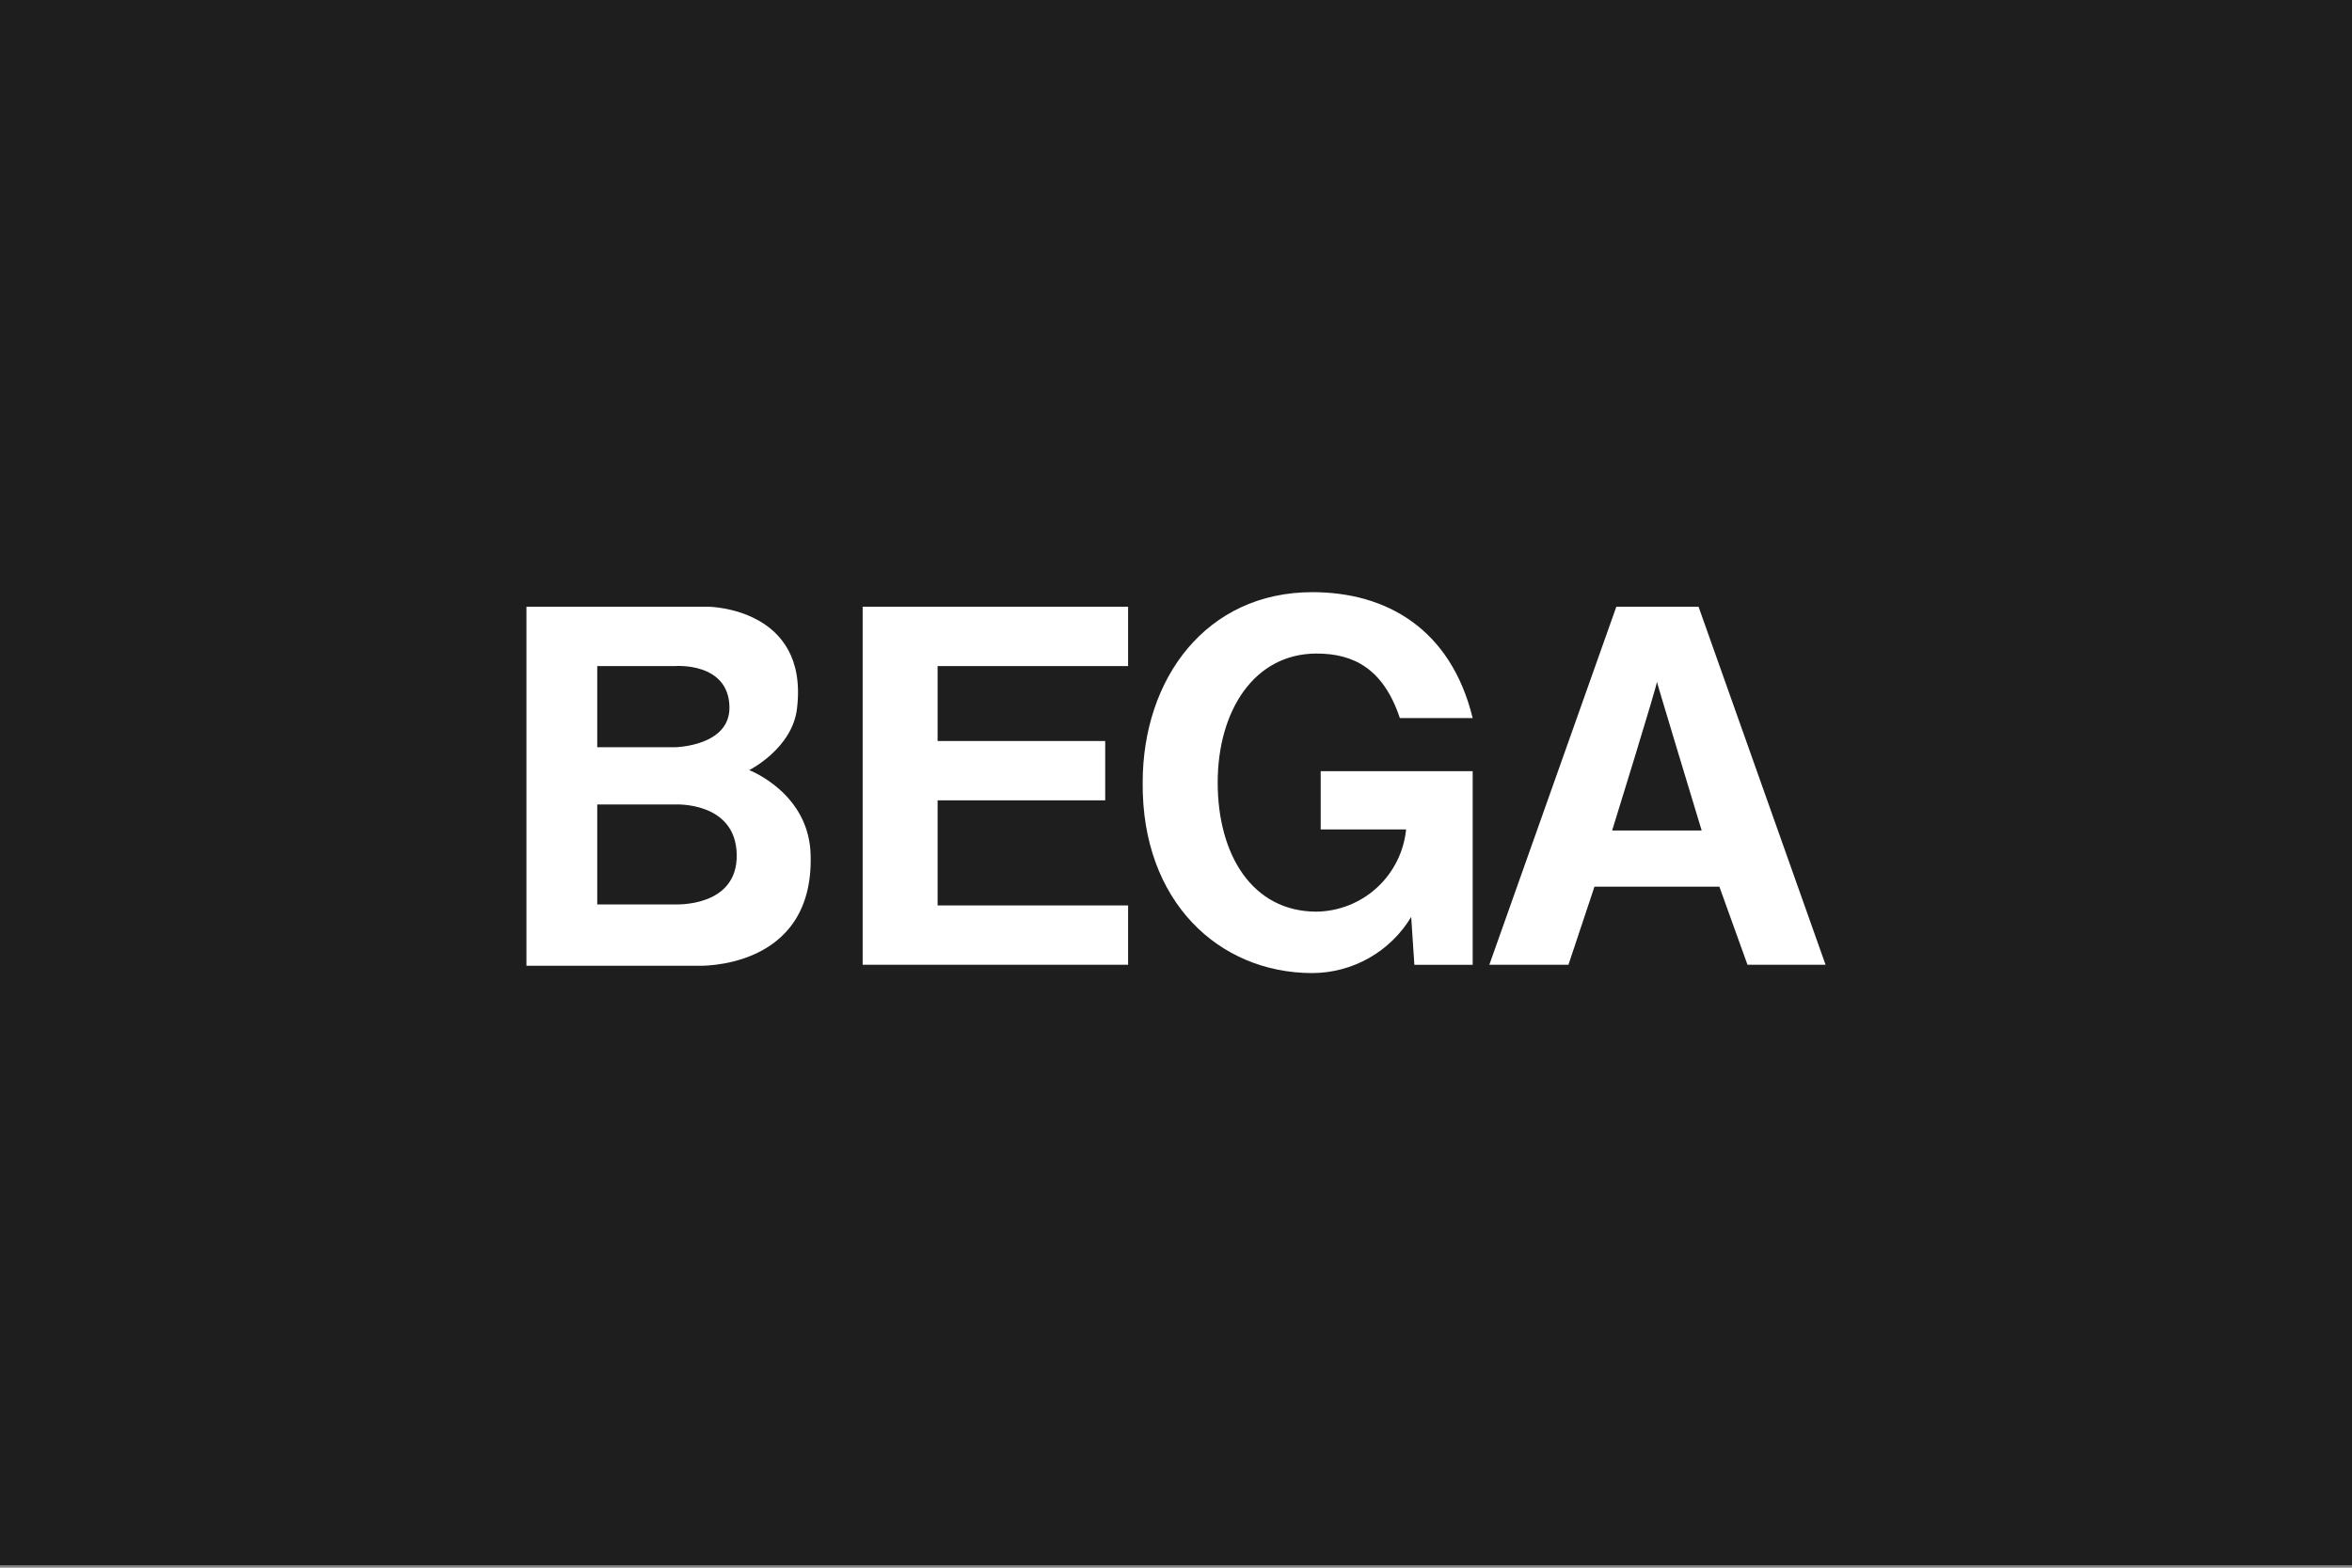 <svg width="624" height="416" viewBox="0 0 624 416" fill="none" xmlns="http://www.w3.org/2000/svg">
<rect x="0" y="0" width="624" height="416" fill="#808080" stroke="none"/>
<rect width="624" height="415.35" fill="#1E1E1E"/>
<path fill-rule="evenodd" clip-rule="evenodd" d="M158.45 198.561V176.745H179.162C179.162 176.745 193.246 175.642 193.524 187.514C193.802 198.009 179.162 198.283 179.162 198.283H158.45V198.561ZM158.45 240.256V213.474H179.162C179.162 213.474 195.166 212.632 195.457 226.732C195.748 240.833 179.162 239.99 179.162 239.99H158.45V240.256ZM139.67 256.003V161.002H187.998C187.998 161.002 214.531 161.28 211.474 187.792C210.37 198.561 198.771 204.36 198.771 204.36C198.771 204.36 214.775 210.438 215.066 227.006C215.908 257.662 184.962 256.281 184.962 256.281H139.67V256.003Z" fill="white"/>
<path fill-rule="evenodd" clip-rule="evenodd" d="M228.87 256.003V161.002H299.292V176.745H248.753V196.628H293.219V212.383H248.753V240.264H299.292V256.007L228.87 256.003Z" fill="white"/>
<path fill-rule="evenodd" clip-rule="evenodd" d="M350.388 220.103V204.638H390.71V256.02H375.241L374.398 243.318C371.675 247.844 367.832 251.592 363.24 254.202C358.647 256.811 353.459 258.193 348.177 258.214C323.329 258.214 302.886 239.156 303.159 207.675C303.159 180.06 320.006 157.136 348.177 157.136C367.786 157.136 384.906 166.823 390.714 190.551H371.391C366.973 177.293 358.963 173.426 349.297 173.426C332.729 173.426 323.063 188.618 323.063 207.671C323.063 226.724 332.177 241.915 349.297 241.915C355.243 241.827 360.949 239.555 365.328 235.532C369.708 231.509 372.455 226.016 373.046 220.099L350.388 220.103Z" fill="white"/>
<path fill-rule="evenodd" clip-rule="evenodd" d="M439.591 180.885C439.868 181.163 427.714 220.377 427.714 220.377H451.463C451.463 220.377 439.317 180.333 439.591 180.885ZM395.129 256.003L428.822 161.002H450.638L484.33 256.003H463.618L456.163 235.29H423.022L416.119 256.003H395.129Z" fill="white"/>
</svg>
